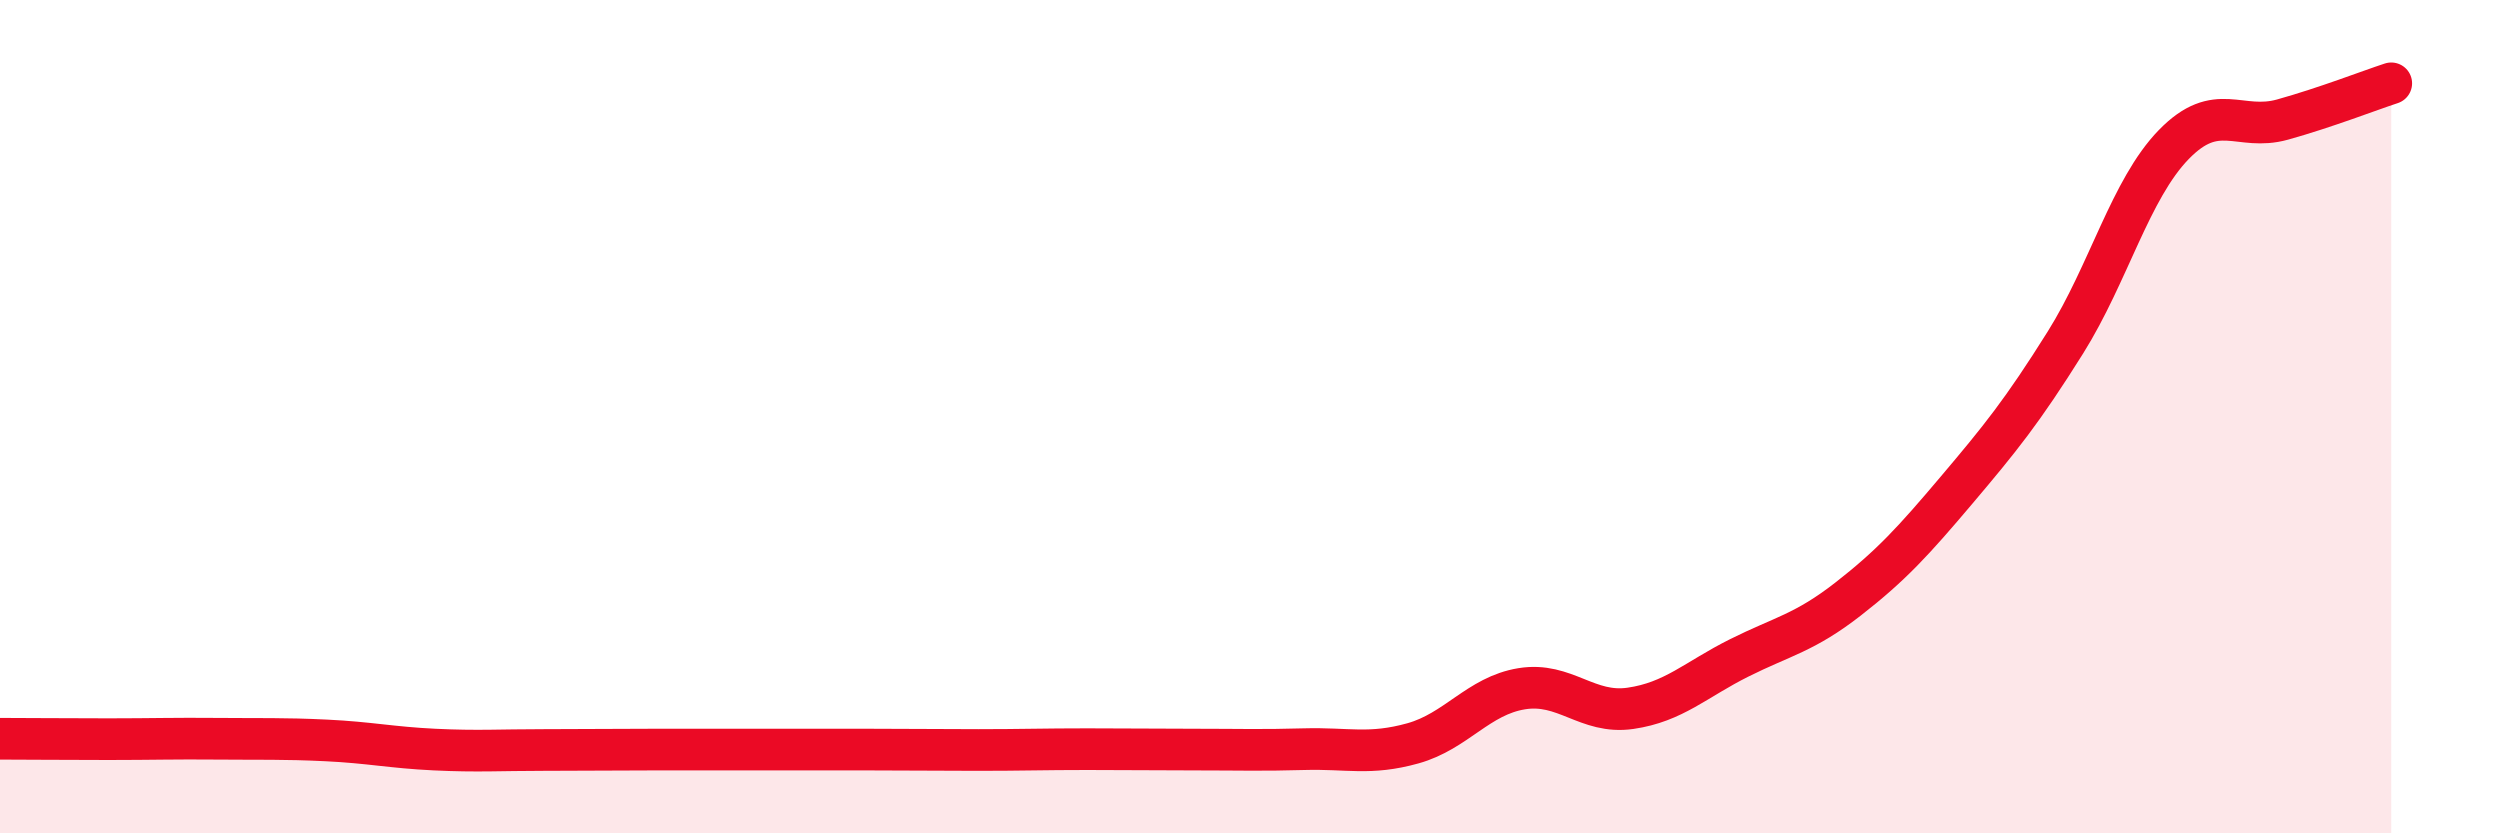 
    <svg width="60" height="20" viewBox="0 0 60 20" xmlns="http://www.w3.org/2000/svg">
      <path
        d="M 0,17.73 C 0.52,17.73 1.57,17.74 2.61,17.74 C 3.65,17.74 4.18,17.72 5.22,17.73 C 6.26,17.74 6.79,17.72 7.83,17.77 C 8.87,17.82 9.39,17.94 10.43,17.99 C 11.47,18.04 12,18 13.04,18 C 14.08,18 14.61,17.99 15.65,17.99 C 16.69,17.99 17.22,17.99 18.26,17.99 C 19.3,17.99 19.83,17.99 20.87,17.99 C 21.91,17.99 22.44,18 23.48,18 C 24.52,18 25.05,17.98 26.09,17.98 C 27.13,17.98 27.66,17.99 28.7,17.99 C 29.74,17.99 30.26,18.01 31.3,17.98 C 32.34,17.95 32.87,18.13 33.91,17.84 C 34.95,17.55 35.48,16.7 36.52,16.53 C 37.56,16.36 38.09,17.15 39.13,17 C 40.17,16.85 40.7,16.31 41.74,15.79 C 42.78,15.27 43.31,15.19 44.35,14.38 C 45.39,13.57 45.92,12.99 46.96,11.76 C 48,10.53 48.53,9.88 49.57,8.22 C 50.61,6.56 51.13,4.54 52.17,3.47 C 53.21,2.4 53.74,3.16 54.78,2.87 C 55.82,2.58 56.87,2.17 57.39,2L57.39 20L0 20Z"
        fill="#EB0A25"
        opacity="0.1"
        stroke-linecap="round"
        stroke-linejoin="round"
      />
      <path
        d="M 0,17.73 C 0.52,17.73 1.57,17.74 2.61,17.74 C 3.65,17.74 4.18,17.72 5.22,17.73 C 6.26,17.74 6.79,17.72 7.83,17.77 C 8.87,17.82 9.39,17.94 10.43,17.99 C 11.47,18.04 12,18 13.04,18 C 14.08,18 14.61,17.99 15.65,17.99 C 16.69,17.99 17.22,17.99 18.26,17.99 C 19.3,17.99 19.83,17.99 20.87,17.99 C 21.91,17.99 22.44,18 23.48,18 C 24.52,18 25.05,17.98 26.09,17.98 C 27.13,17.98 27.66,17.99 28.7,17.99 C 29.74,17.99 30.26,18.01 31.3,17.98 C 32.34,17.95 32.87,18.13 33.91,17.84 C 34.95,17.55 35.48,16.7 36.52,16.53 C 37.56,16.36 38.09,17.15 39.13,17 C 40.17,16.85 40.7,16.31 41.74,15.79 C 42.78,15.27 43.31,15.19 44.35,14.38 C 45.39,13.57 45.92,12.99 46.96,11.76 C 48,10.53 48.53,9.88 49.57,8.22 C 50.61,6.56 51.13,4.54 52.17,3.47 C 53.21,2.4 53.74,3.16 54.78,2.87 C 55.82,2.58 56.87,2.17 57.39,2"
        stroke="#EB0A25"
        stroke-width="1"
        fill="none"
        stroke-linecap="round"
        stroke-linejoin="round"
      />
    </svg>
  